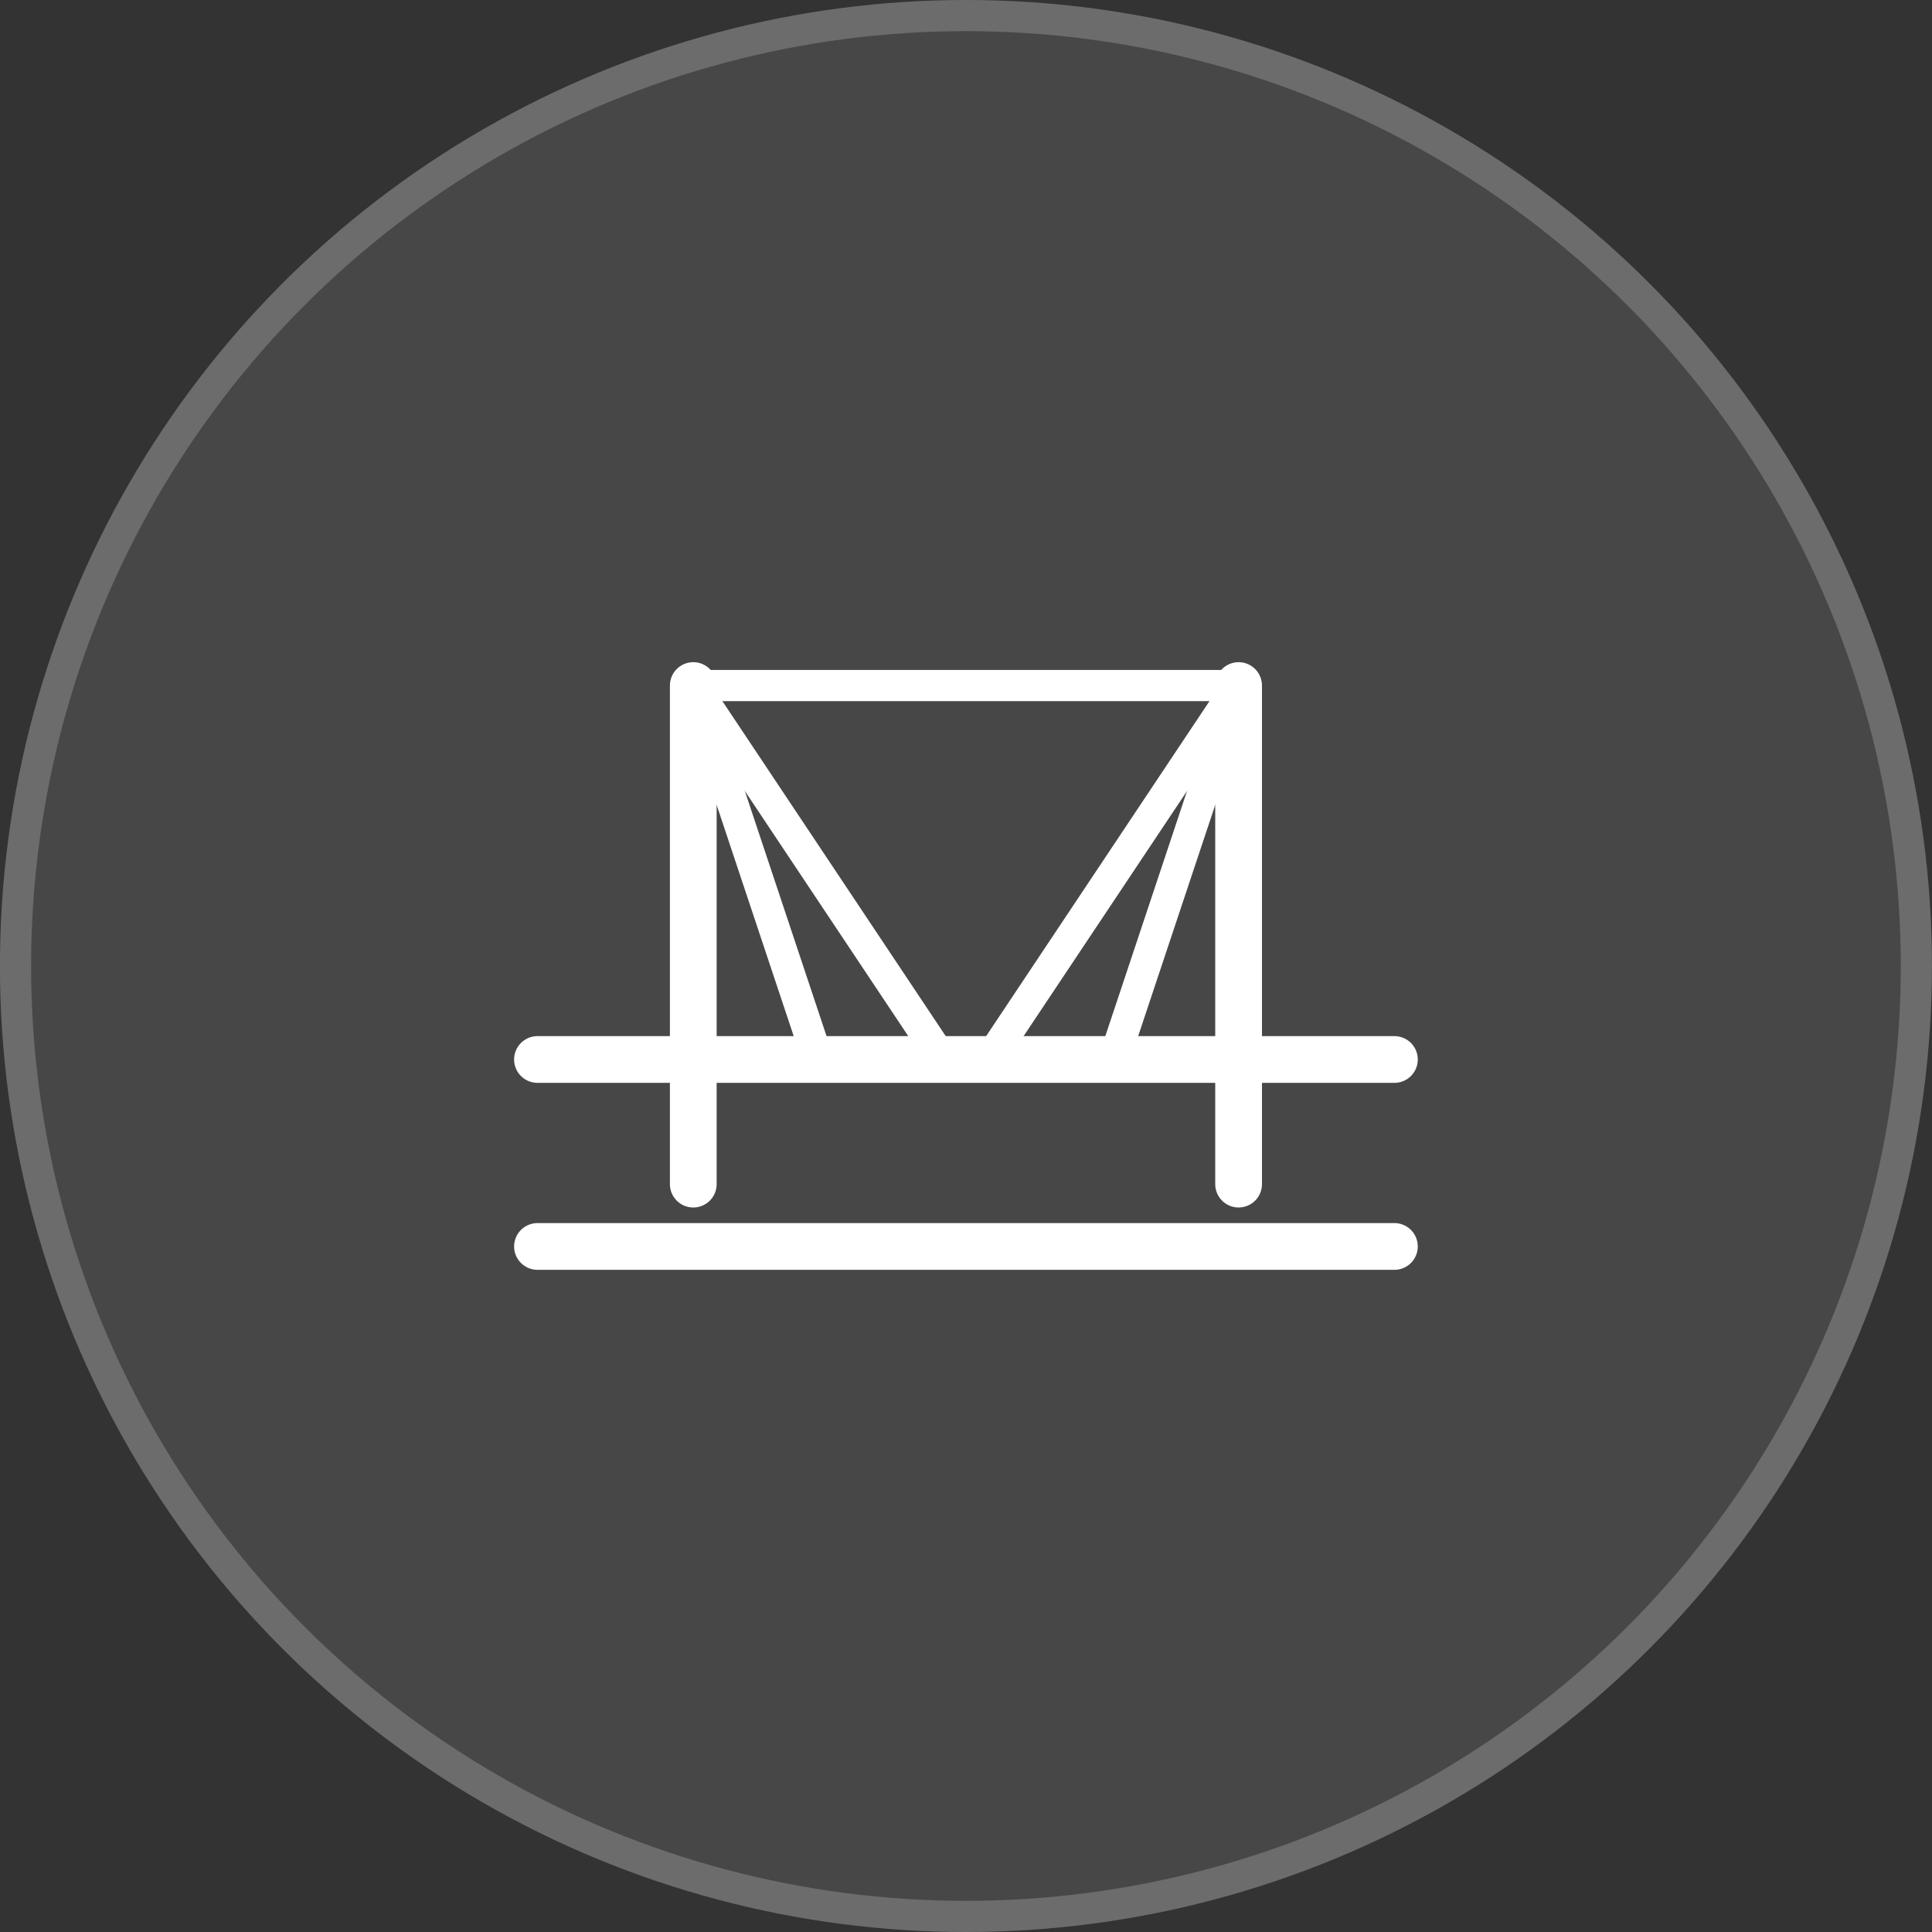 <svg width="62" height="62" viewBox="0 0 62 62" fill="none" xmlns="http://www.w3.org/2000/svg">
<rect x="0" y="0" width="62" height="62" fill="#333333" stroke="none"/>
<circle cx="30.998" cy="31" r="31" fill="white" fill-opacity="0.1"/>
<circle cx="30.998" cy="31" r="30.5" stroke="white" stroke-opacity="0.2"/>
<!-- Bridge deck -->
<path d="M17.248 34H44.748" stroke="white" stroke-width="1.5" stroke-linecap="round" stroke-linejoin="round"/>
<!-- Bridge towers -->
<path d="M22.248 22V38" stroke="white" stroke-width="1.5" stroke-linecap="round" stroke-linejoin="round"/>
<path d="M39.748 22V38" stroke="white" stroke-width="1.5" stroke-linecap="round" stroke-linejoin="round"/>
<!-- Bridge cables -->
<path d="M22.248 22L26.248 34" stroke="white" stroke-width="1" stroke-linecap="round" stroke-linejoin="round"/>
<path d="M22.248 22L30.248 34" stroke="white" stroke-width="1" stroke-linecap="round" stroke-linejoin="round"/>
<path d="M39.748 22L35.748 34" stroke="white" stroke-width="1" stroke-linecap="round" stroke-linejoin="round"/>
<path d="M39.748 22L31.748 34" stroke="white" stroke-width="1" stroke-linecap="round" stroke-linejoin="round"/>
<!-- Bridge top cables -->
<path d="M22.248 22L39.748 22" stroke="white" stroke-width="1" stroke-linecap="round" stroke-linejoin="round"/>
<!-- River/water line -->
<path d="M17.248 40H44.748" stroke="white" stroke-width="1.5" stroke-linecap="round" stroke-linejoin="round"/>
</svg>